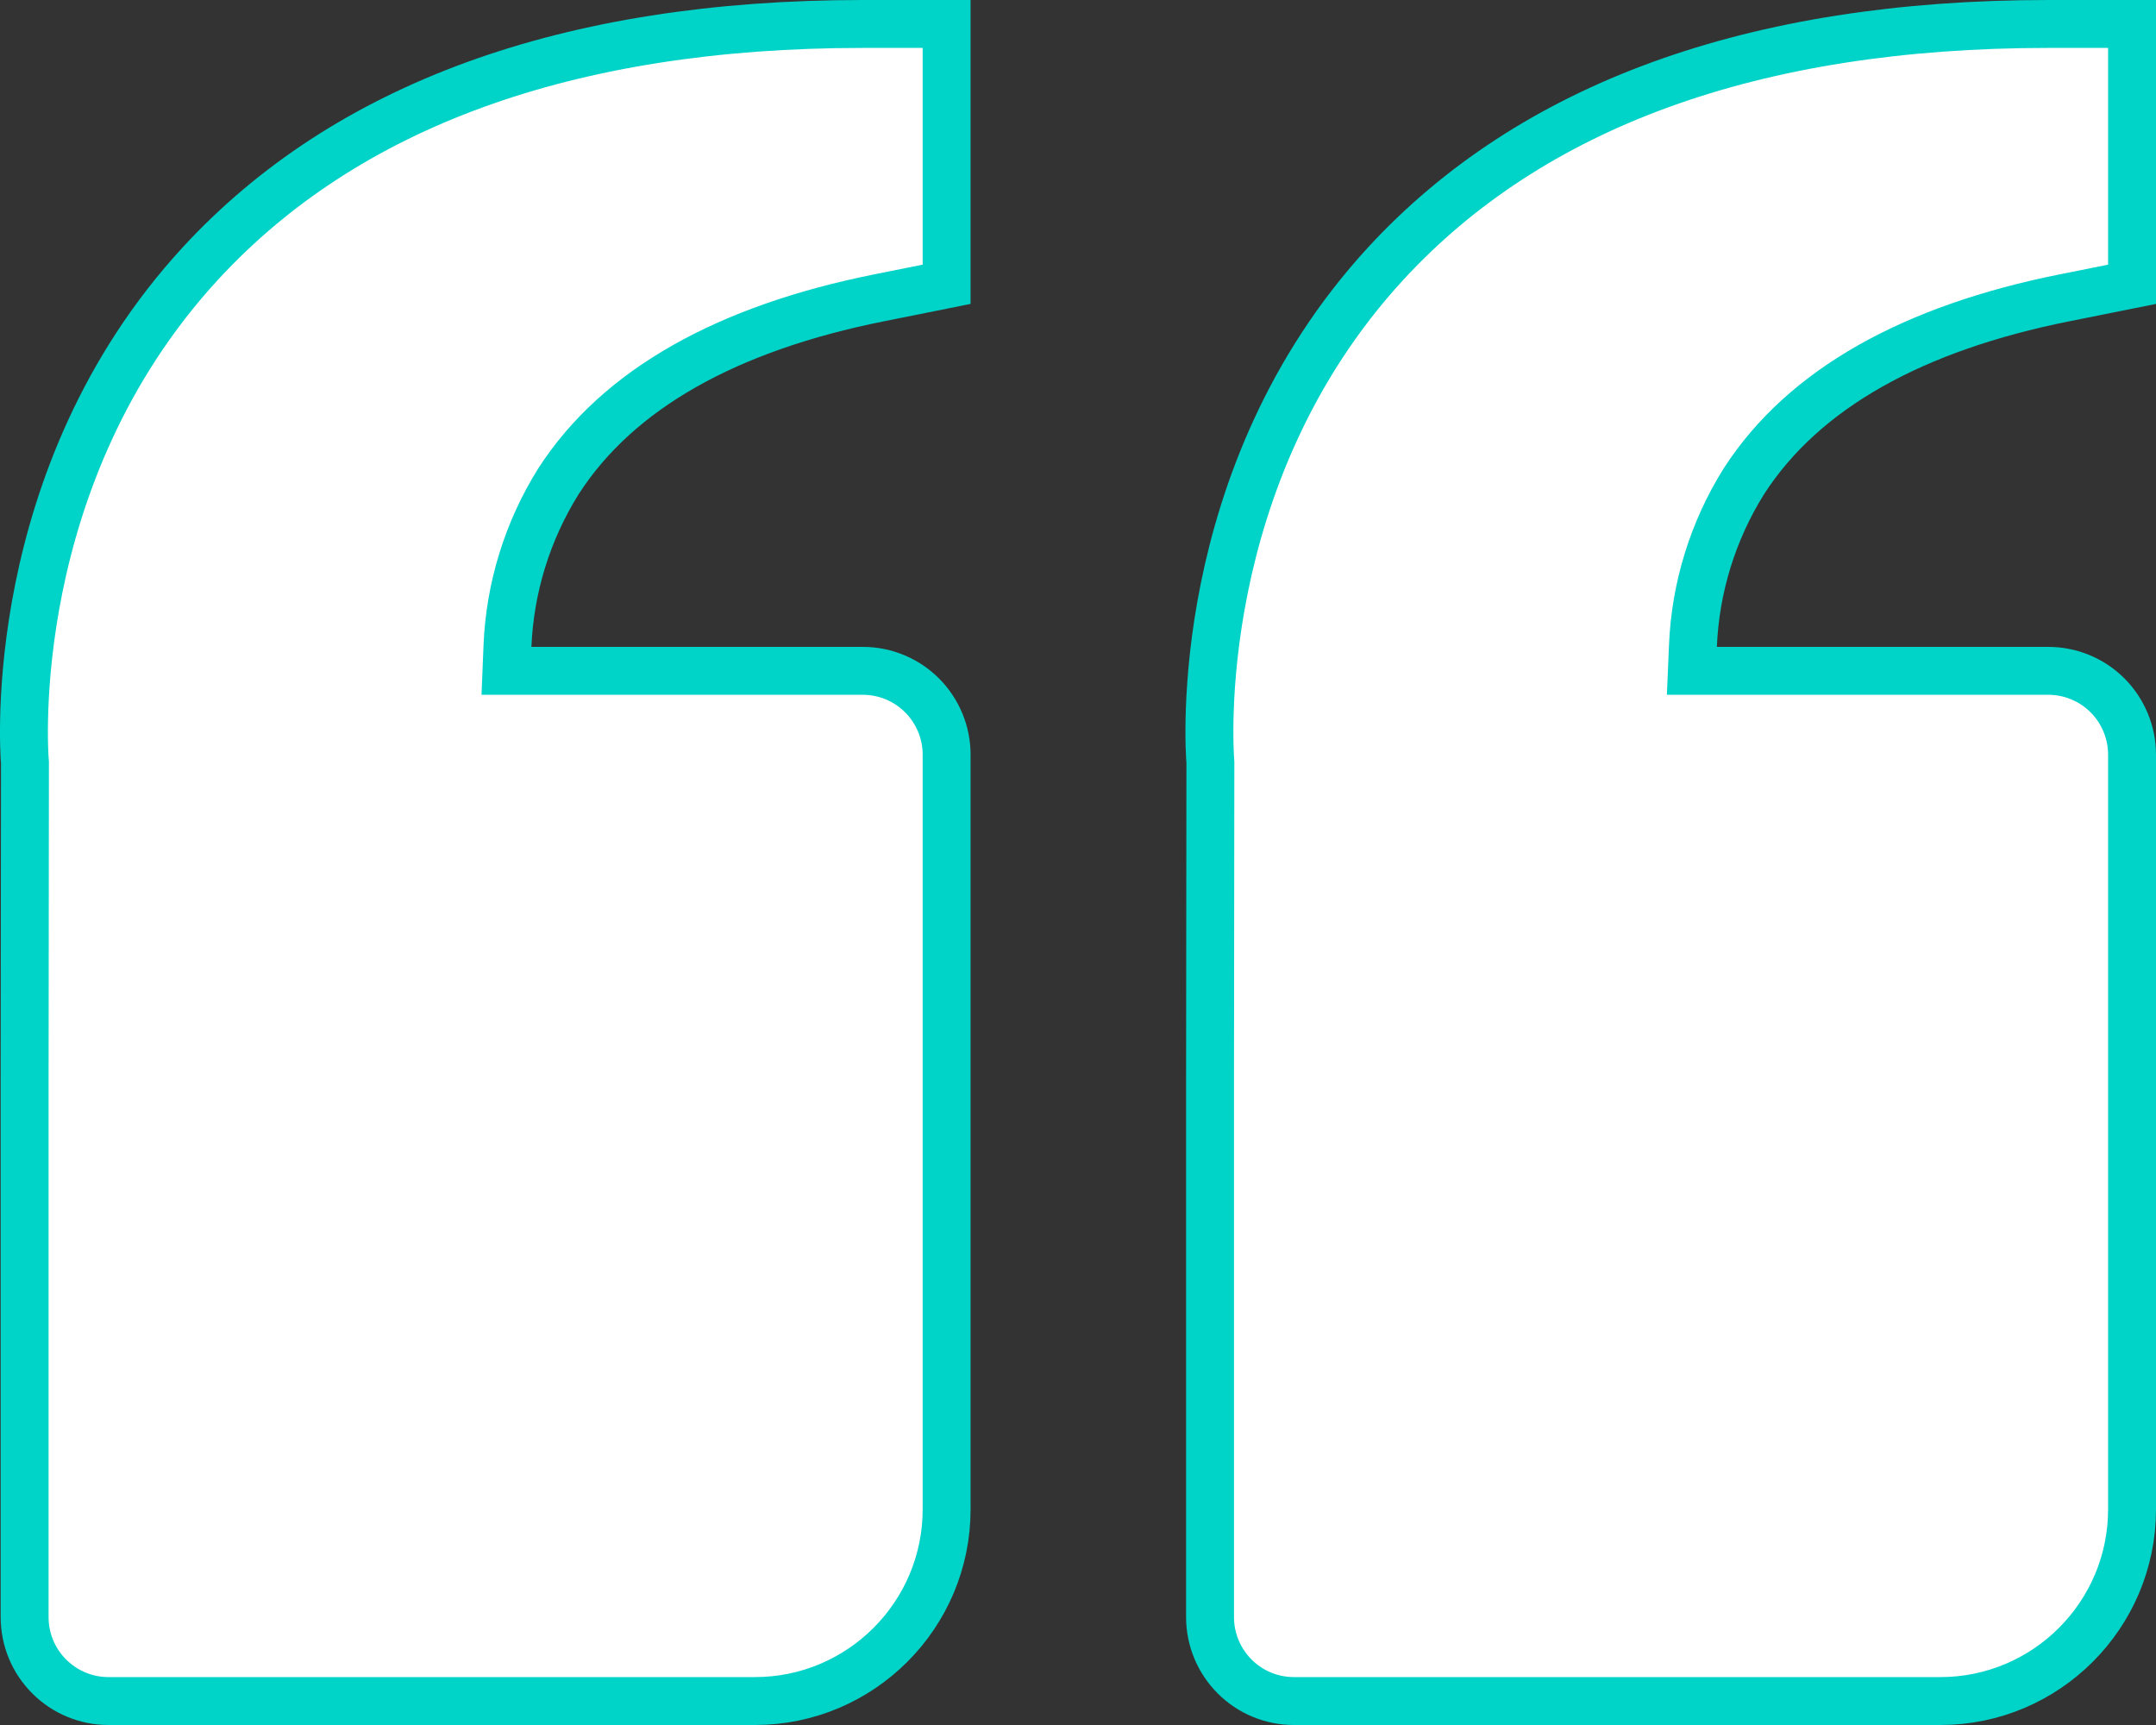 <svg xmlns="http://www.w3.org/2000/svg" width="45" height="36" viewBox="0 0 45 36" fill="none"><rect x="0" y="0" width="45" height="36" fill="#333333" stroke="none"/><path d="M11.657 10.043L11.657 10.043L11.653 10.049C11.009 11.081 10.643 12.263 10.592 13.479L10.571 14H11.092H18.009C18.472 14 18.917 14.184 19.245 14.512C19.573 14.841 19.758 15.286 19.758 15.75V31.5C19.758 33.706 17.964 35.5 15.759 35.5H2.263C1.8 35.5 1.355 35.316 1.027 34.987C0.698 34.659 0.514 34.214 0.514 33.75V22.5V22.5L0.521 15.933L0.521 15.912L0.519 15.892C0.501 15.671 0.091 9.941 4.185 5.496C7.217 2.208 11.838 0.5 18.009 0.5H19.758V5.933L18.351 6.215C15.201 6.845 12.906 8.104 11.657 10.043ZM25.263 15.933L25.263 15.912L25.262 15.892C25.244 15.671 24.833 9.941 28.927 5.496C31.959 2.208 36.58 0.5 42.751 0.5H44.5V5.933L43.093 6.215C39.944 6.845 37.649 8.104 36.399 10.043L36.399 10.043L36.395 10.049C35.751 11.081 35.385 12.263 35.335 13.479L35.313 14H35.834H42.751C43.215 14 43.66 14.184 43.988 14.512C44.316 14.841 44.5 15.286 44.5 15.75V31.5C44.5 33.706 42.706 35.5 40.501 35.5H27.006C26.542 35.5 26.097 35.316 25.769 34.987C25.441 34.659 25.256 34.214 25.256 33.75L25.256 22.5L25.256 22.5L25.263 15.933Z" fill="white" stroke="#00D3C8"></path></svg>